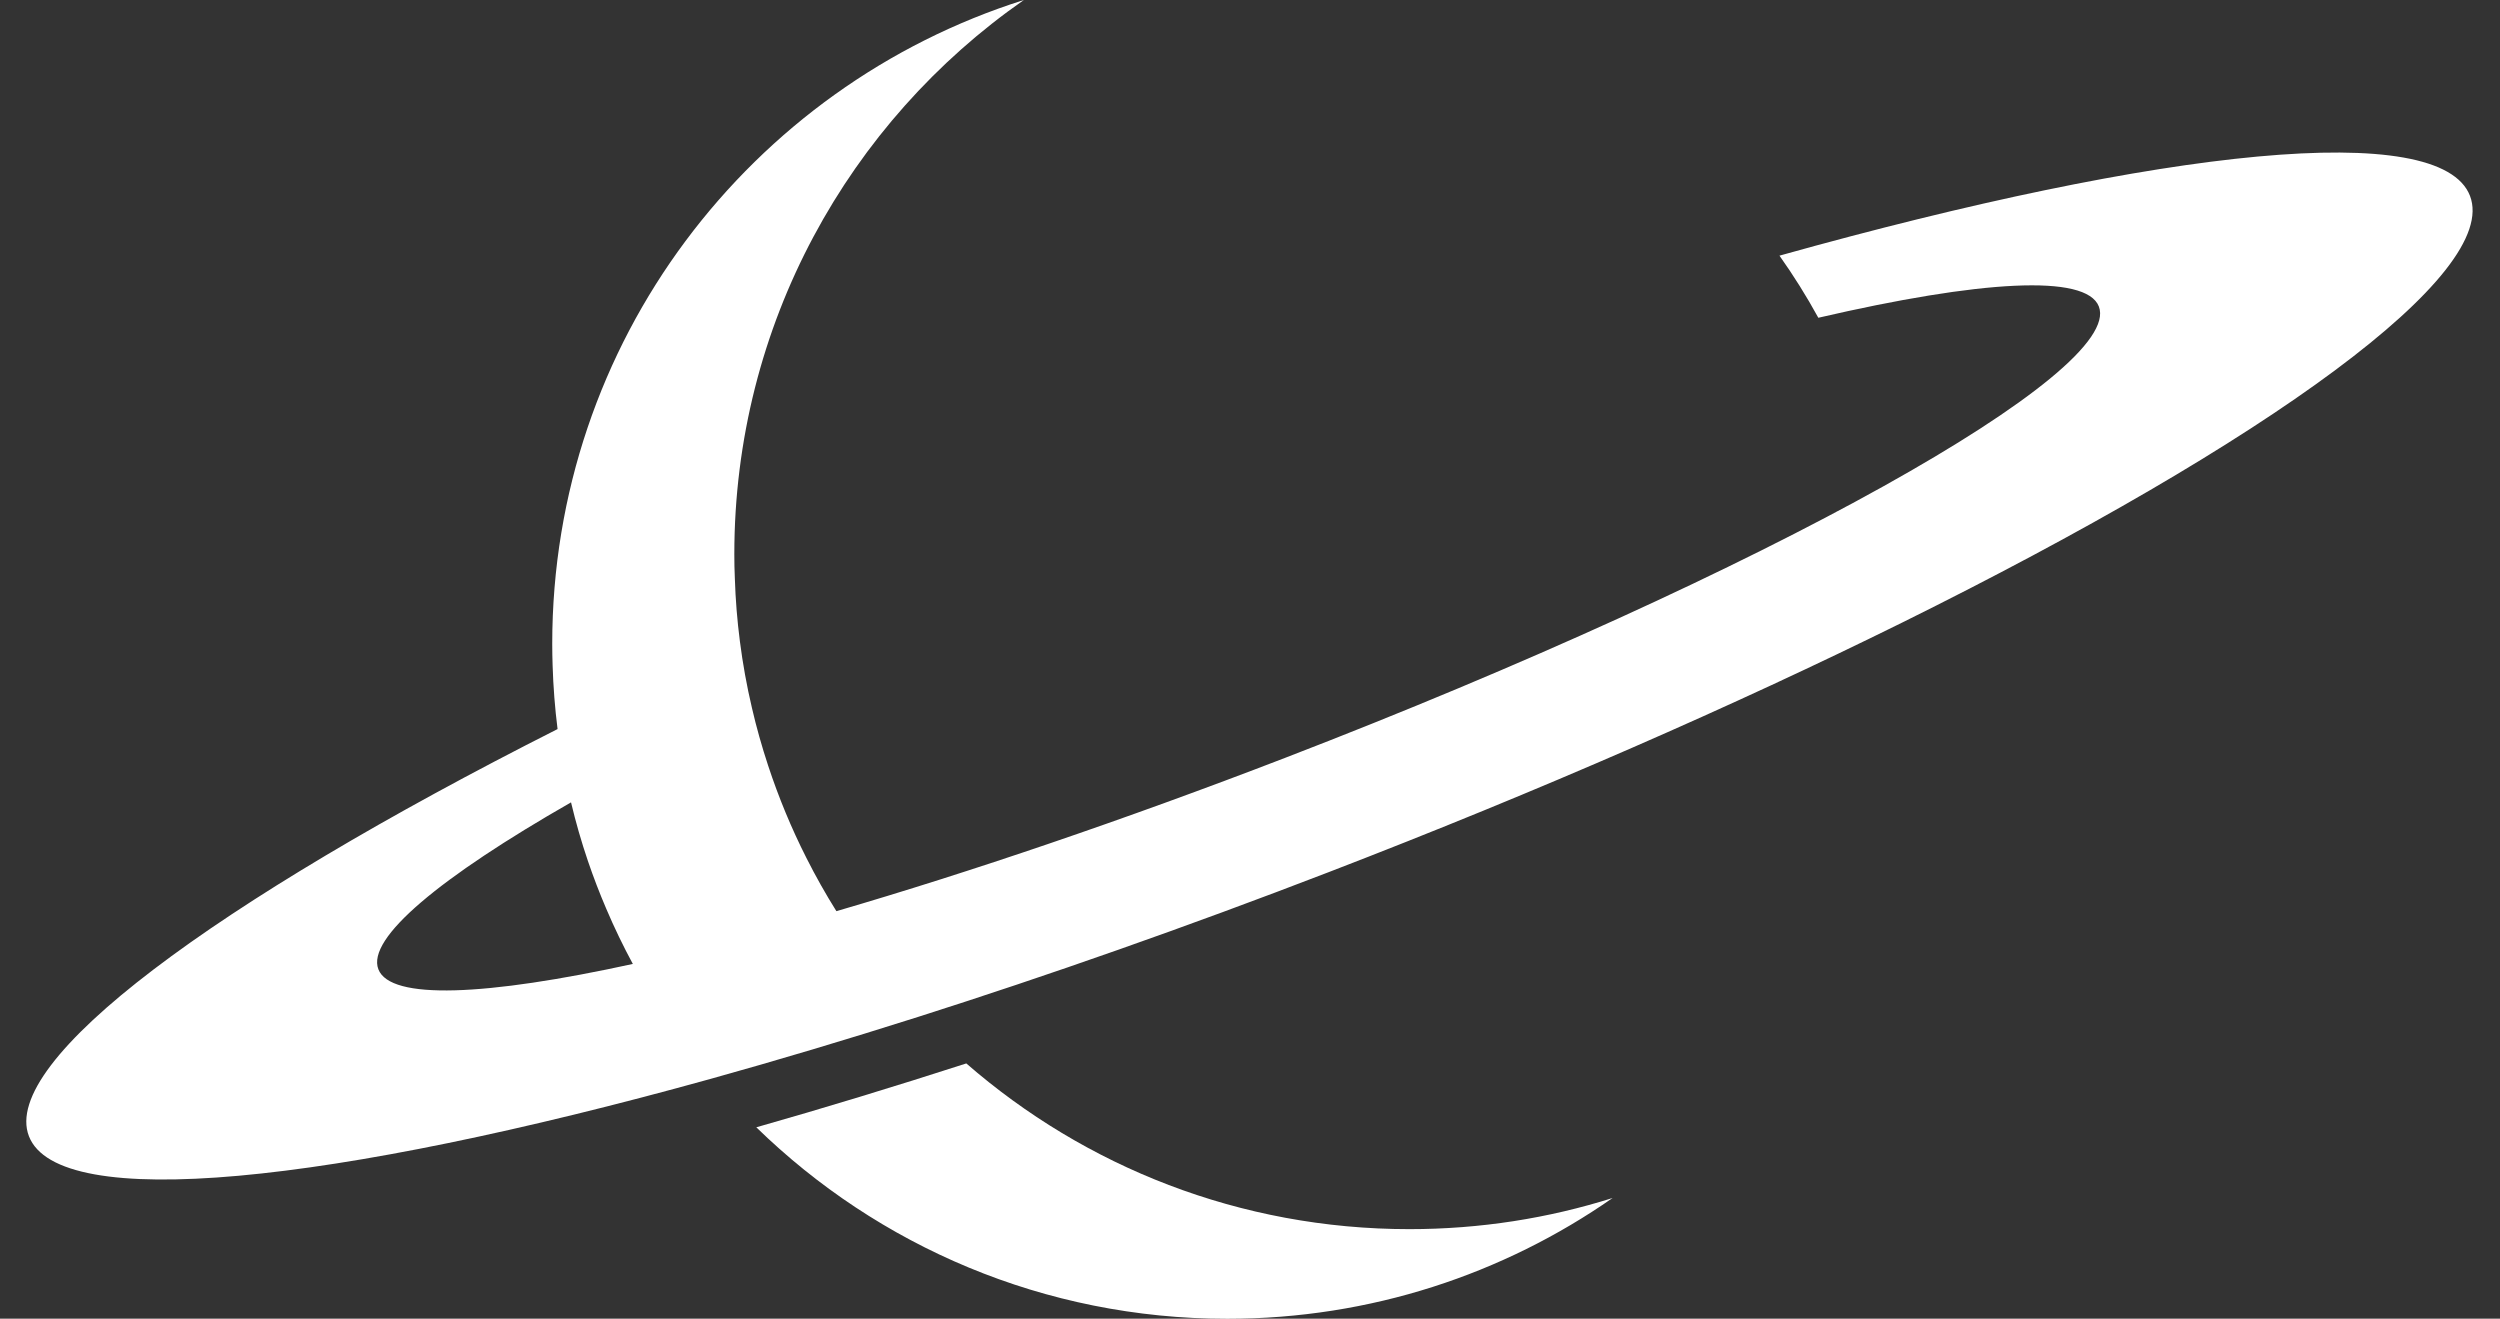 <?xml version="1.0" encoding="UTF-8" standalone="no"?><svg xmlns="http://www.w3.org/2000/svg" xmlns:xlink="http://www.w3.org/1999/xlink" fill="#ffffff" height="315.9" preserveAspectRatio="xMidYMid meet" version="1" viewBox="-6.3 -0.0 598.9 315.9" width="598.9" zoomAndPan="magnify"><rect x="-6.3" y="-0.0" width="598.9" height="315.9" fill="#333333" stroke="none"/><g><g><g id="change1_2"><path d="M225.185,254.754c-17.306,5.586-34.152,10.71-50.305,15.303c29.134,28.407,68.924,45.872,112.81,45.872 c34.311,0,66.14-10.692,92.33-28.939c-15.374,4.859-31.722,7.465-48.692,7.465C290.704,294.456,253.592,279.473,225.185,254.754z"/></g><g id="change1_1"><path d="M585.409,46.919c-7.111-18.459-73.304-11.437-165.421,14.327c3.387,4.77,6.49,9.735,9.309,14.877 c38.744-8.972,64.172-10.568,67.204-2.695c3.032,7.855-16.863,23.708-51.547,43.035c-35.322,19.682-86.017,42.982-143.451,65.112 c-38.709,14.913-75.503,27.378-107.438,36.705c-2.589-4.132-4.983-8.387-7.181-12.749c-3.6-7.111-6.667-14.505-9.185-22.165 c-1.49-4.522-2.802-9.15-3.883-13.849c-1.224-5.196-2.181-10.515-2.873-15.906c-0.638-4.947-1.046-9.965-1.206-15.055 c-0.089-1.915-0.124-3.848-0.124-5.798c0-54.987,27.431-103.554,69.367-132.759c-65.502,20.675-112.988,81.904-112.988,154.232 c0,1.72,0.036,3.44,0.089,5.142c0.16,5.16,0.55,10.249,1.188,15.285C44.958,216.258-6.323,254.151,0.628,272.185 c7.075,18.335,72.346,11.543,163.417-13.76c15.799-4.397,32.379-9.345,49.561-14.806c31.155-9.912,64.296-21.544,98.43-34.701 c50.554-19.47,97.277-39.968,137.28-59.739C537.125,105.718,592.626,65.644,585.409,46.919z M84.341,232.199 c-2.873-7.447,14.824-22.058,46.156-39.986c1.135,4.77,2.482,9.451,4.043,14.044c1.33,3.901,2.802,7.731,4.415,11.49 c1.915,4.504,4.043,8.901,6.348,13.175C110.087,238.618,87.213,239.647,84.341,232.199z"/></g></g></g></svg>